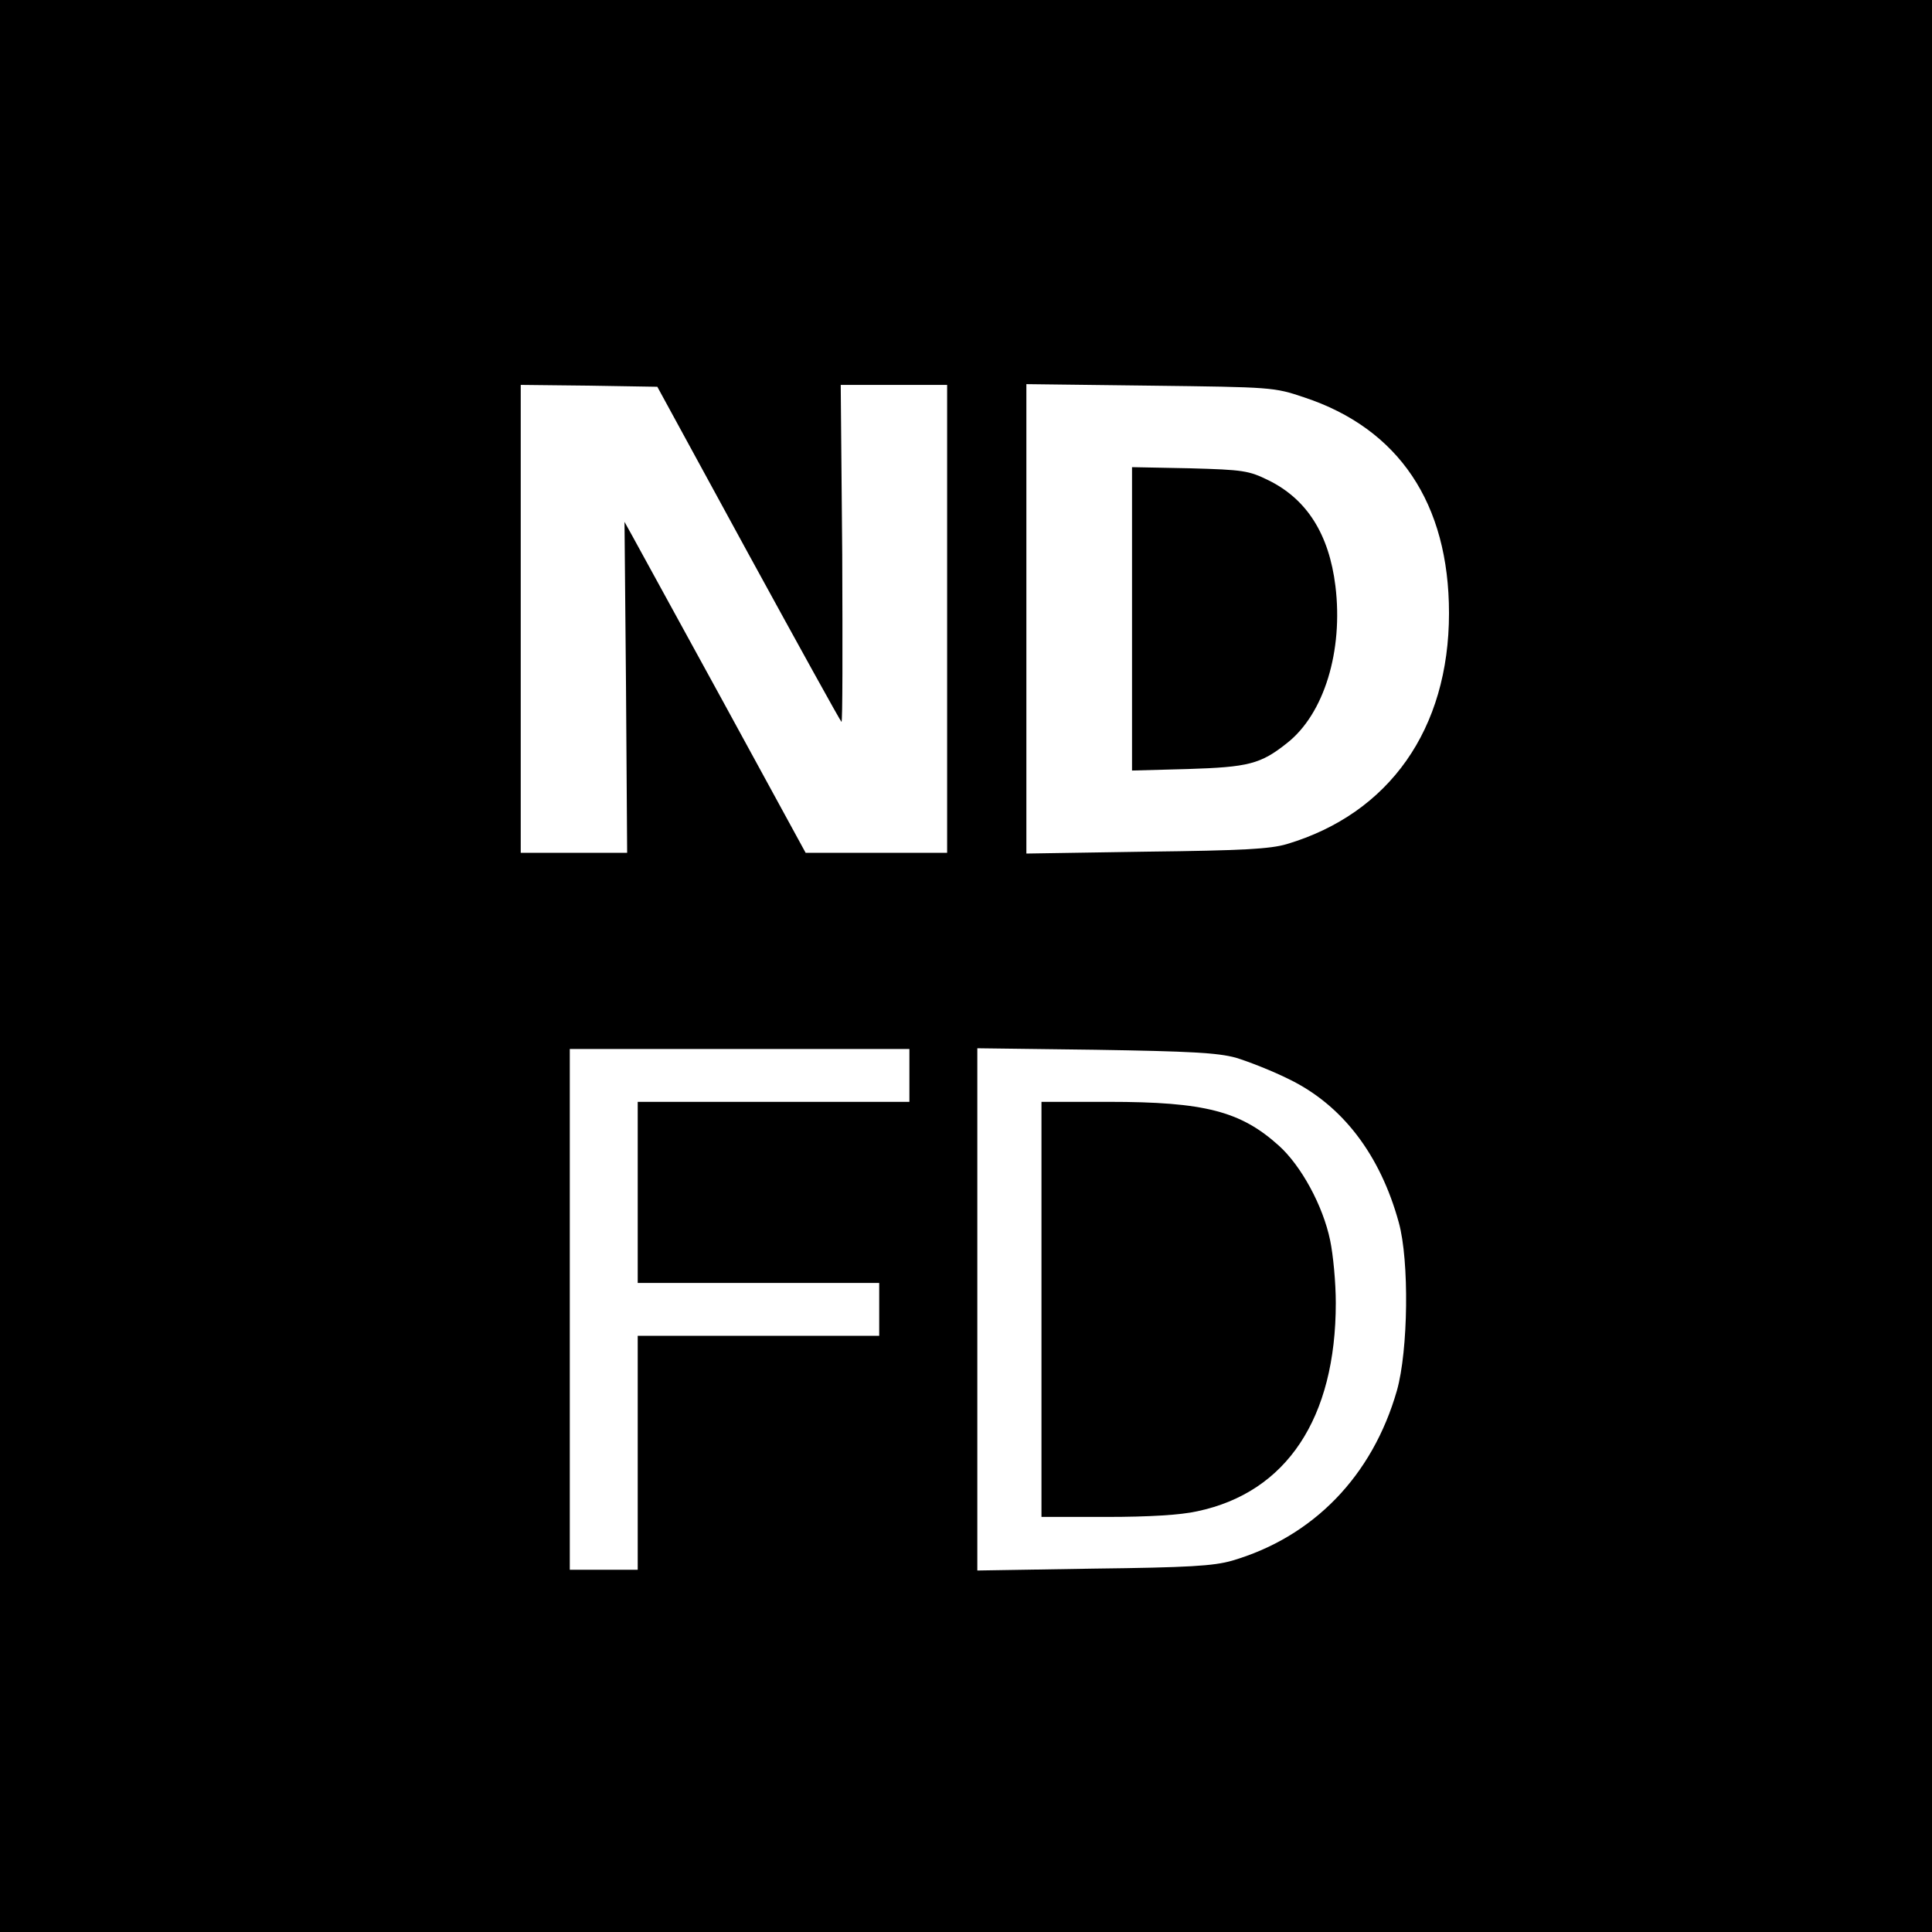 <?xml version="1.0" standalone="no"?>
<!DOCTYPE svg PUBLIC "-//W3C//DTD SVG 20010904//EN"
 "http://www.w3.org/TR/2001/REC-SVG-20010904/DTD/svg10.dtd">
<svg version="1.0" xmlns="http://www.w3.org/2000/svg"
 width="512pt" height="512pt" viewBox="0 0 512 512"
 preserveAspectRatio="xMidYMid meet">
<g transform="translate(0,512) scale(0.1,-0.1)"
fill="#000000" stroke="none">
<path d="M0 2560 l0 -2560 2560 0 2560 0 0 2560 0 2560 -2560 0 -2560 0 0
-2560z m1983 1093 c133 -243 244 -444 247 -446 3 -3 3 197 2 444 l-4 449 141
0 141 0 0 -620 0 -620 -187 0 -188 0 -220 403 c-121 221 -229 418 -240 438
l-20 36 4 -438 3 -439 -141 0 -141 0 0 620 0 620 181 -2 181 -3 241 -442z
m1473 414 c251 -83 384 -281 384 -572 0 -307 -158 -531 -430 -612 -44 -13
-118 -17 -372 -20 l-318 -5 0 622 0 622 328 -4 c323 -4 328 -4 408 -31z
m-1046 -1797 l0 -70 -360 0 -360 0 0 -240 0 -240 320 0 320 0 0 -70 0 -70
-320 0 -320 0 0 -310 0 -310 -90 0 -90 0 0 690 0 690 450 0 450 0 0 -70z m865
47 c33 -10 97 -35 141 -57 142 -69 242 -201 291 -380 28 -101 25 -339 -5 -445
-65 -227 -222 -388 -437 -451 -49 -14 -115 -18 -367 -21 l-308 -5 0 692 0 692
313 -4 c252 -4 324 -8 372 -21z"/>
<path d="M3000 3480 l0 -402 148 4 c160 5 193 13 263 69 98 77 149 244 128
416 -17 138 -76 230 -177 280 -53 26 -67 28 -209 32 l-153 3 0 -402z"/>
<path d="M2760 1650 l0 -550 173 0 c111 0 196 5 240 15 237 50 367 247 367
552 0 54 -7 128 -15 166 -19 92 -77 198 -136 251 -101 91 -196 116 -451 116
l-178 0 0 -550z"/>
</g>
</svg>
